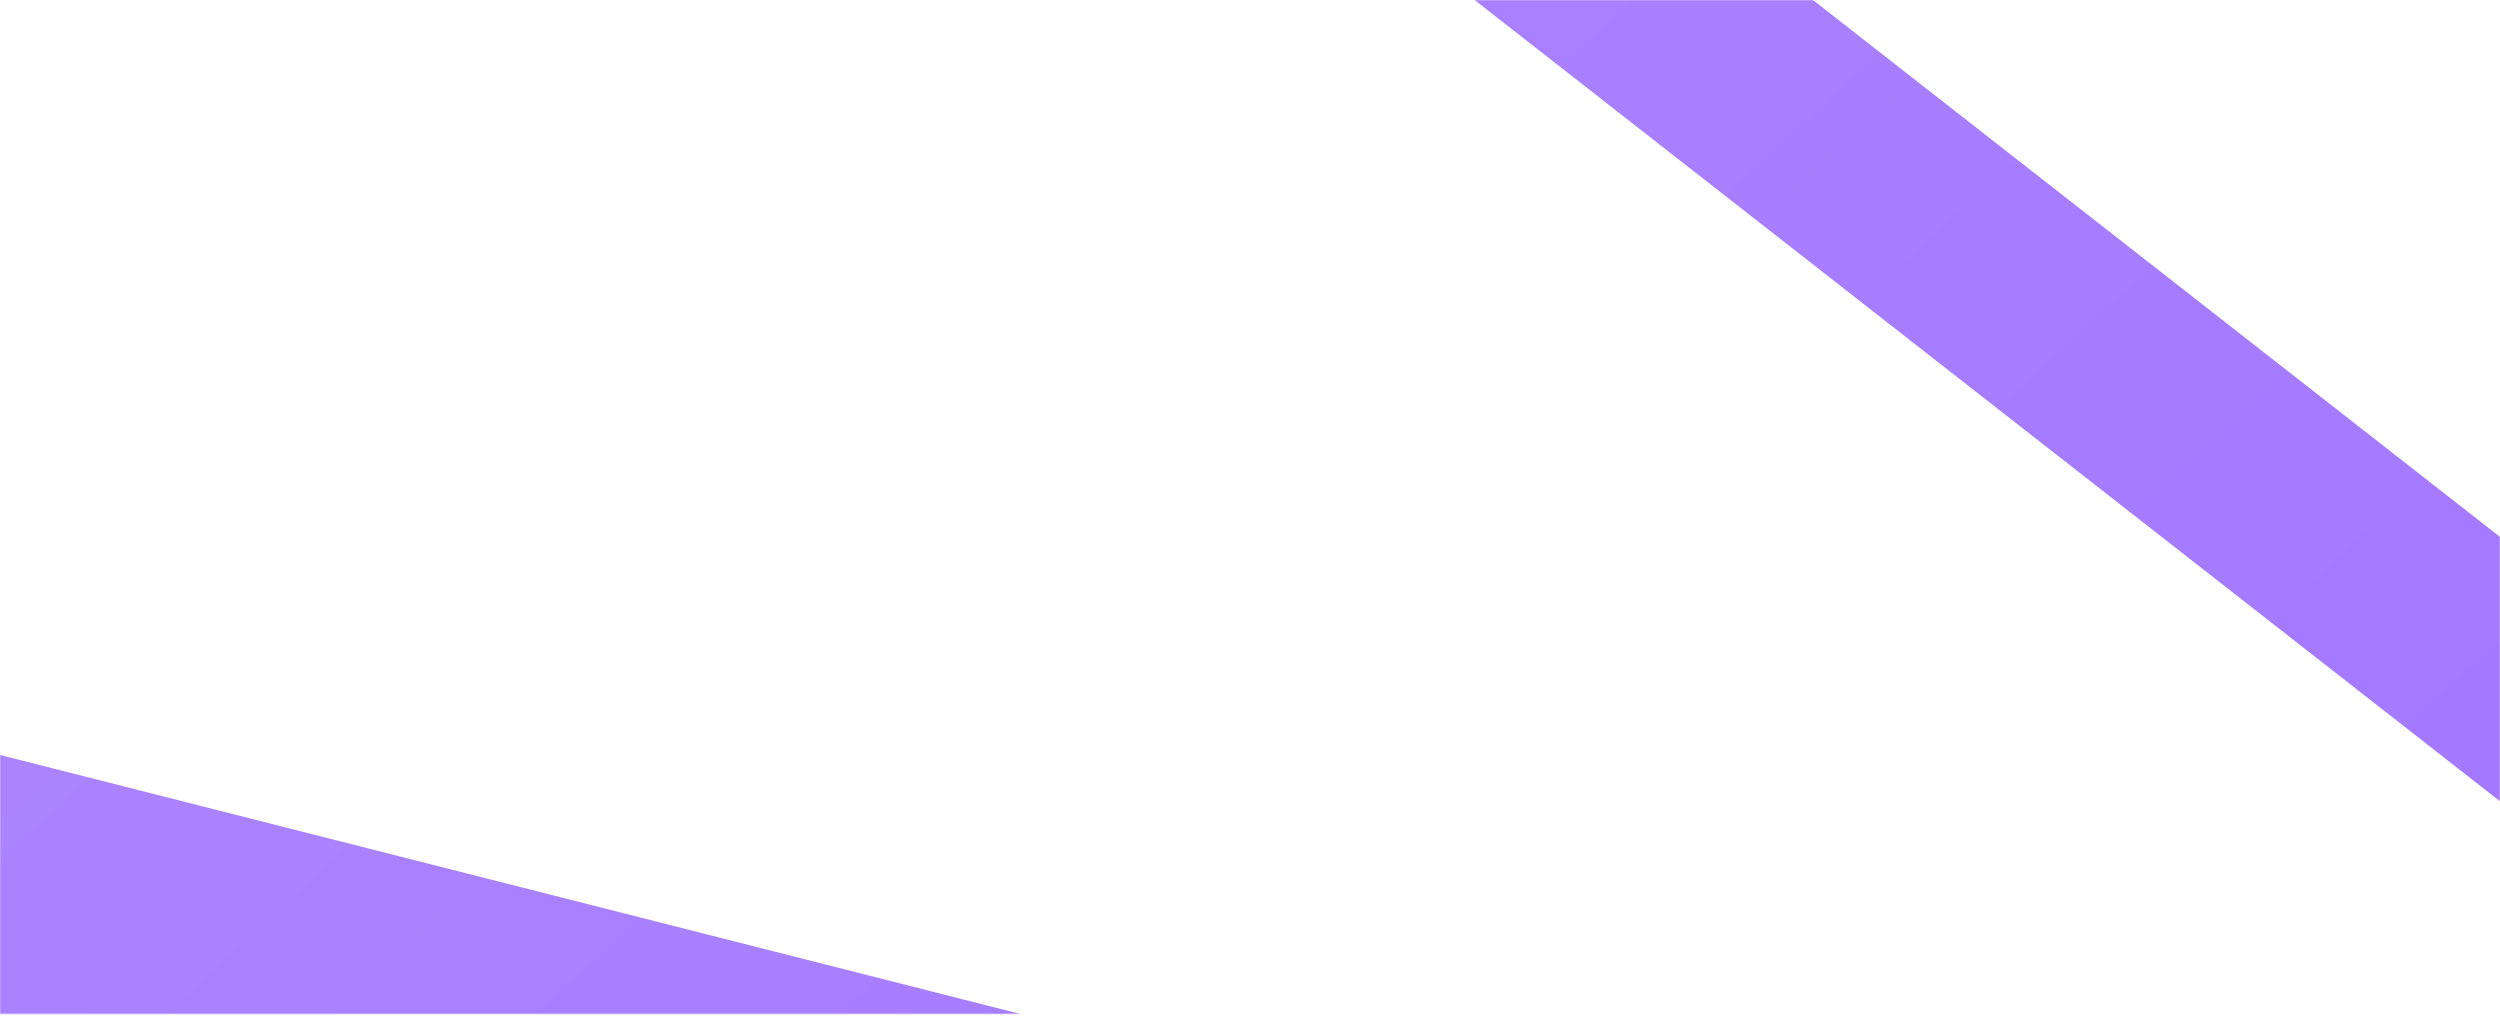 <svg width="1440" height="592" fill="none" xmlns="http://www.w3.org/2000/svg"><mask id="a" style="mask-type:alpha" maskUnits="userSpaceOnUse" x="0" y="0" width="1440" height="584"><path fill="#2B2930" d="M0 0h1440v584H0z"/></mask><g filter="url(#filter0_f_159_204)" mask="url(#a)"><path d="M2041.47-1181.63c-11.82-10.95-728.76-492.54-1085.76-731.96L1748.78-41.526 178.302-600.54 2343.89 1091.73-62.598 480.868 2385.88 2336.16" stroke="url(#paint0_linear_159_204)" stroke-opacity=".72" stroke-width="120"/></g><defs><linearGradient id="paint0_linear_159_204" x1="2941" y1="2175.47" x2="-517.566" y2="-1567.06" gradientUnits="userSpaceOnUse"><stop stop-color="#6B25FF"/><stop offset="1" stop-color="#9C6DFF"/></linearGradient><filter id="filter0_f_159_204" x="-338.835" y="-2315.56" width="3000.95" height="4939.54" filterUnits="userSpaceOnUse" color-interpolation-filters="sRGB"><feFlood flood-opacity="0" result="BackgroundImageFix"/><feBlend in="SourceGraphic" in2="BackgroundImageFix" result="shape"/><feGaussianBlur stdDeviation="120" result="effect1_foregroundBlur_159_204"/></filter></defs></svg>